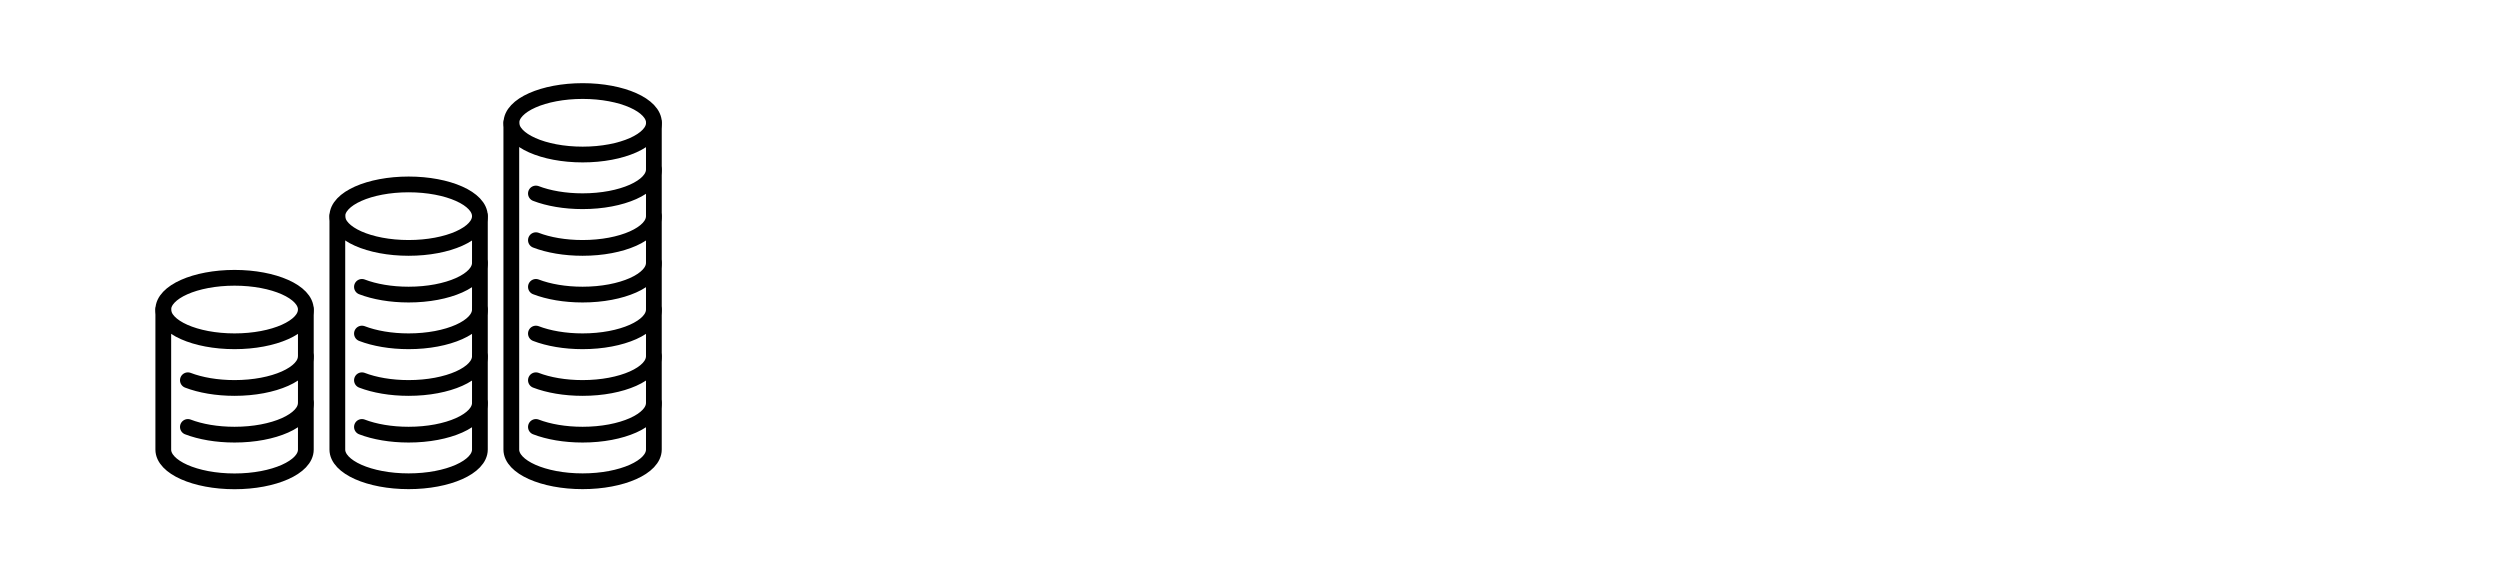 <?xml version="1.0" encoding="UTF-8"?><svg id="_レイヤー_2" xmlns="http://www.w3.org/2000/svg" viewBox="0 0 311.11 70.77"><defs><style>.cls-1{fill:none;stroke:#000;stroke-linecap:round;stroke-linejoin:round;stroke-width:1.96px;}.cls-2{fill:#fff;}</style></defs><g id="_背景_提供_"><rect class="cls-2" width="311.11" height="70.77"/></g><g id="Layer_1"><ellipse class="cls-1" cx="72.51" cy="15.28" rx="8.87" ry="3.95"/><path class="cls-1" d="M81.37,15.28v40.66c0,2.18-3.97,3.95-8.87,3.95s-8.87-1.77-8.87-3.95V15.28"/><path class="cls-1" d="M81.37,21.09c0,2.18-3.97,3.95-8.87,3.95-2.22,0-4.25-.36-5.81-.96"/><path class="cls-1" d="M81.37,26.9c0,2.18-3.97,3.95-8.87,3.95-2.22,0-4.25-.36-5.81-.96"/><path class="cls-1" d="M81.37,32.71c0,2.18-3.97,3.95-8.87,3.95-2.22,0-4.25-.36-5.81-.96"/><path class="cls-1" d="M81.37,38.52c0,2.18-3.97,3.95-8.87,3.95-2.22,0-4.25-.36-5.81-.96"/><path class="cls-1" d="M81.37,44.33c0,2.18-3.97,3.95-8.87,3.95-2.22,0-4.25-.36-5.81-.96"/><path class="cls-1" d="M81.37,50.14c0,2.18-3.97,3.95-8.87,3.95-2.22,0-4.25-.36-5.81-.96"/><ellipse class="cls-1" cx="50.85" cy="26.9" rx="8.87" ry="3.95"/><path class="cls-1" d="M59.72,26.9v29.04c0,2.18-3.97,3.95-8.87,3.95s-8.87-1.77-8.87-3.95v-29.04"/><path class="cls-1" d="M59.72,32.71c0,2.18-3.97,3.95-8.87,3.95-2.22,0-4.25-.36-5.81-.96"/><path class="cls-1" d="M59.72,38.52c0,2.18-3.97,3.95-8.87,3.95-2.22,0-4.25-.36-5.81-.96"/><path class="cls-1" d="M59.72,44.33c0,2.18-3.97,3.95-8.87,3.95-2.22,0-4.25-.36-5.81-.96"/><path class="cls-1" d="M59.72,50.14c0,2.18-3.97,3.95-8.87,3.95-2.22,0-4.25-.36-5.81-.96"/><ellipse class="cls-1" cx="29.19" cy="38.52" rx="8.87" ry="3.95"/><path class="cls-1" d="M38.06,38.52v17.43c0,2.18-3.97,3.95-8.87,3.95s-8.87-1.77-8.87-3.95v-17.43"/><path class="cls-1" d="M38.06,44.33c0,2.18-3.97,3.95-8.87,3.95-2.22,0-4.25-.36-5.81-.96"/><path class="cls-1" d="M38.06,50.14c0,2.18-3.97,3.95-8.87,3.95-2.22,0-4.25-.36-5.81-.96"/></g></svg>